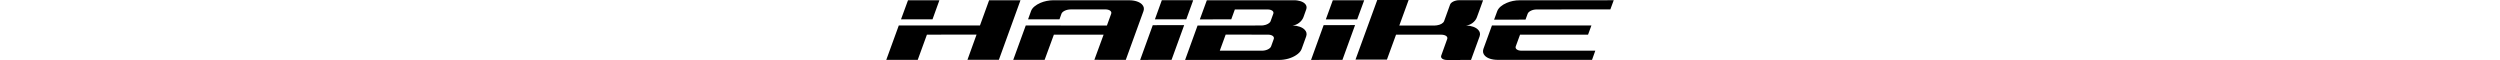 <svg height="60" viewBox="11.68 10.8 179.68 14.82" width="2500" xmlns="http://www.w3.org/2000/svg"><path d="m154.85 17.09c1.1-.02 2.32-.92 2.71-2.02l.76-2.08.77-2.13-5.91-.01c-1.03.01-2.02.48-2.24 1.08l-1.48 4.1c-.2.51-.94.92-1.8 1.03-.13.03-.27.03-.44.04h-8.82l2.3-6.3h-7.75l-5.37 14.72h7.76l2.25-6.15h11.21c1.01.02 1.65.48 1.43 1.07l-1.48 4.1c-.21.6.42 1.07 1.44 1.08l5.92-.01 2.12-5.81c.23-.63.08-1.2-.37-1.65-.56-.6-1.64-1.01-3.01-1.06m-47.46 3.34-.66 1.83c-.22.59-1.22 1.06-2.21 1.06l-10.46-.01 1.45-3.96 10.45.01c1.01 0 1.64.48 1.43 1.07m4.62-3.34c1.1-.05 2.29-.94 2.7-2.02l.06-.16.66-1.85c.28-.87-.32-1.63-1.48-1.98-.46-.13-.99-.23-1.58-.21h-21.51l-1.73 4.72 7.76-.01.89-2.44h8.13c.93.01 1.53.44 1.39.99l-.69 1.9c-.17.49-.93.92-1.78 1.03-.15.03-.29.03-.44.04l-15.82.01-3.08 8.5h23.22c1.56-.01 3.08-.45 4.16-1.16.68-.42 1.17-.95 1.39-1.52l1.14-3.15c.22-.62.07-1.19-.38-1.64-.58-.61-1.65-1-3.01-1.05m-37.16-5.19c-.61-.64-1.78-1.04-3.24-1.03l-18.64-.01c-1.12.01-2.25.24-3.19.64-1.17.51-2.07 1.22-2.35 2.05l-.73 2.03h7.76l.49-1.38c.22-.59 1.22-1.06 2.24-1.07l8.6-.01c1.01 0 1.67.48 1.44 1.09l-1.05 2.89h-11.41l-.88-.01-7.76.01-3.09 8.49h7.75l2.29-6.23 12.28.01-2.28 6.21 7.76.01 4.38-12.06c.21-.61.08-1.17-.37-1.63m-37.77-1.03-2.26 6.23h-20.05l-3.09 8.49h7.77l2.27-6.23 12.26-.01-2.25 6.23h7.76l5.34-14.72zm-12.28 0-7.75-.01-1.73 4.72h7.78zm142.36 11.39 1.06-2.89 16.8-.01.83-2.26-24.57-.01-2.12 5.82c-.2.63-.07 1.19.38 1.66.6.63 1.76 1.02 3.24 1.02h23.22l.81-2.27h-18.2c-1.01.02-1.67-.47-1.45-1.06m.99-11.39c-1.15-.01-2.26.24-3.2.64-1.18.49-2.05 1.22-2.36 2.04l-.78 2.11 7.76-.01.53-1.45c.22-.59 1.21-1.07 2.23-1.06l18.2-.02.83-2.26zm-38.42-.01-7.76.01-1.72 4.72h7.74zm-13.13 14.74 7.75-.01 3.12-8.59-7.76.01zm-42.21 0 7.75-.01 3.12-8.58-7.76.01zm13.1-14.74-7.75-.01-1.71 4.73 7.75-.01z"/></svg>